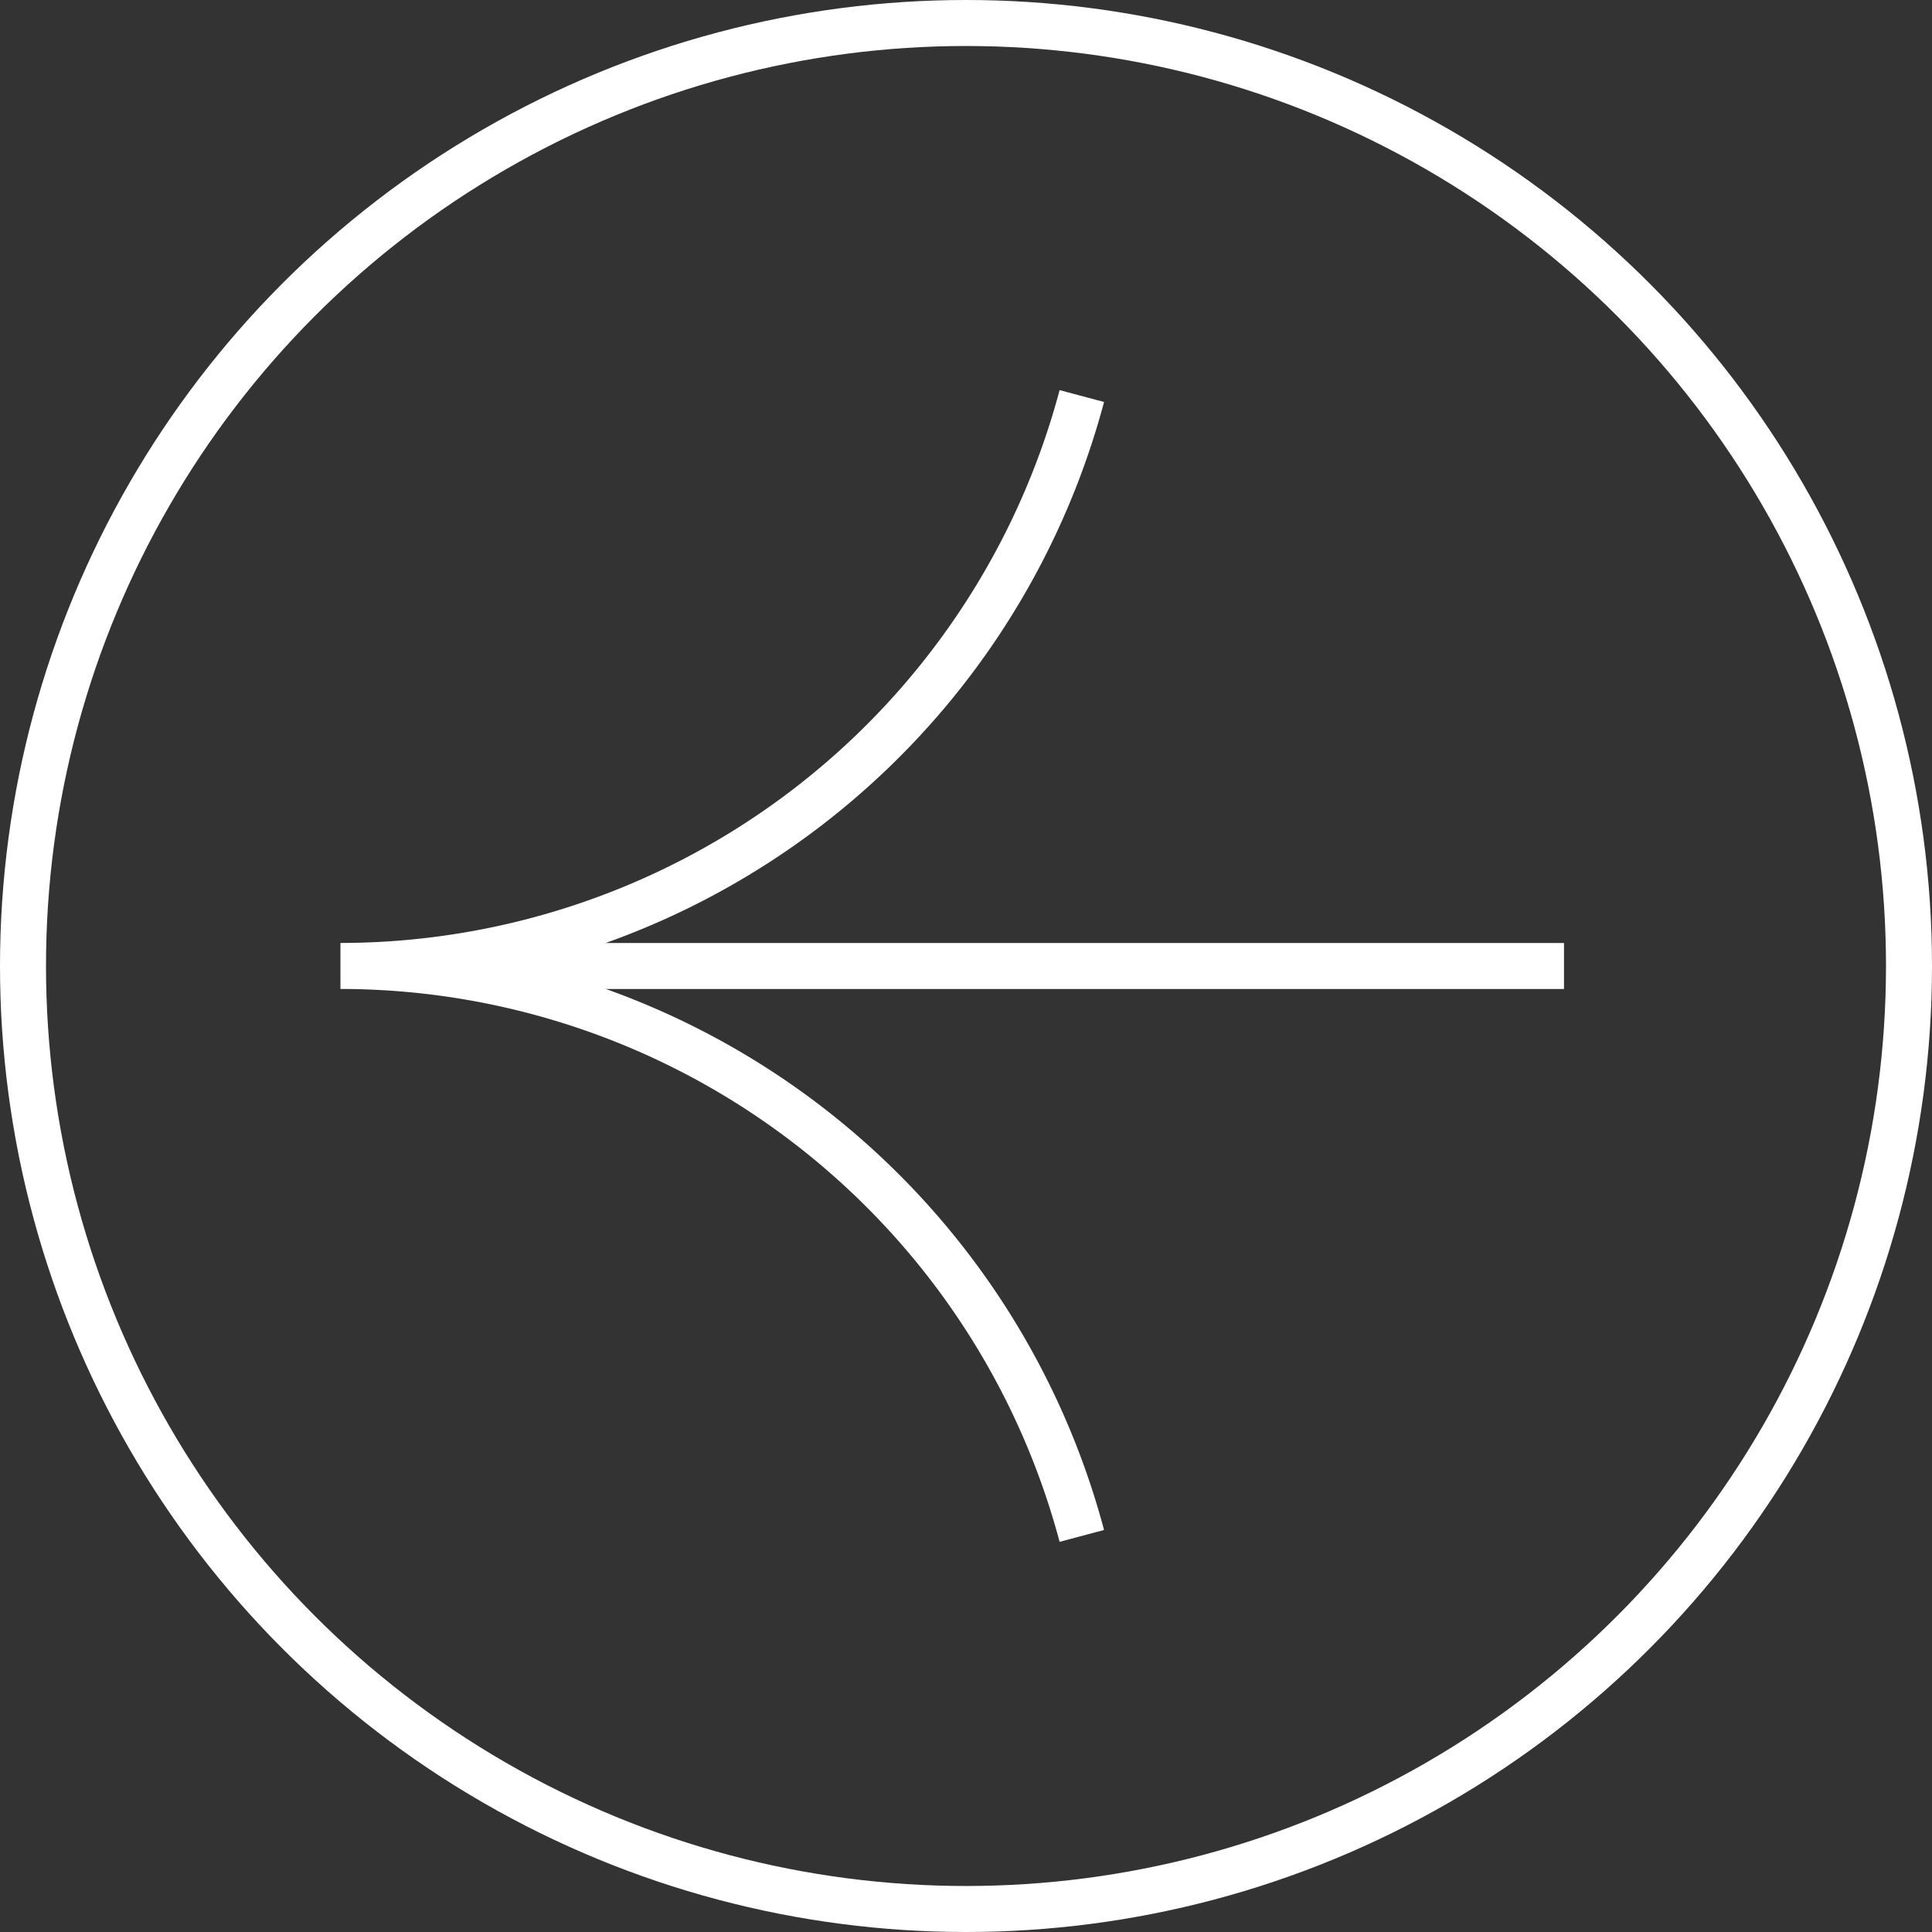 <svg data-name="Component 107 – 88" xmlns="http://www.w3.org/2000/svg" width="42" height="42" viewBox="0 0 42 42"><rect x="0" y="0" width="42" height="42" fill="#333333" stroke="none"/><defs><clipPath id="a"><path data-name="Rectangle 9050" fill="none" stroke="#fff" d="M0 0h16.599v25.037H0z"/></clipPath></defs><circle cx="21" cy="21" r="20.5" fill="none" class="arrow-bg" data-name="Ellipse 2" stroke="#fff"/><g data-name="Group 3913"><g data-name="Group 3912"><g data-name="Group 3911" clip-path="url(#a)" transform="translate(7.401 8.481)"><path class="arrow-head" data-name="Path 10542" d="M16.117 24.908A16.69 16.69 0 0 0 0 12.518 16.69 16.69 0 0 0 16.117.129" fill="none" stroke="#fff" stroke-miterlimit="10"/></g></g><path class="arrow-shaft" data-name="Line 2" fill="none" stroke="#fff" d="M34 21H11"/></g></svg>